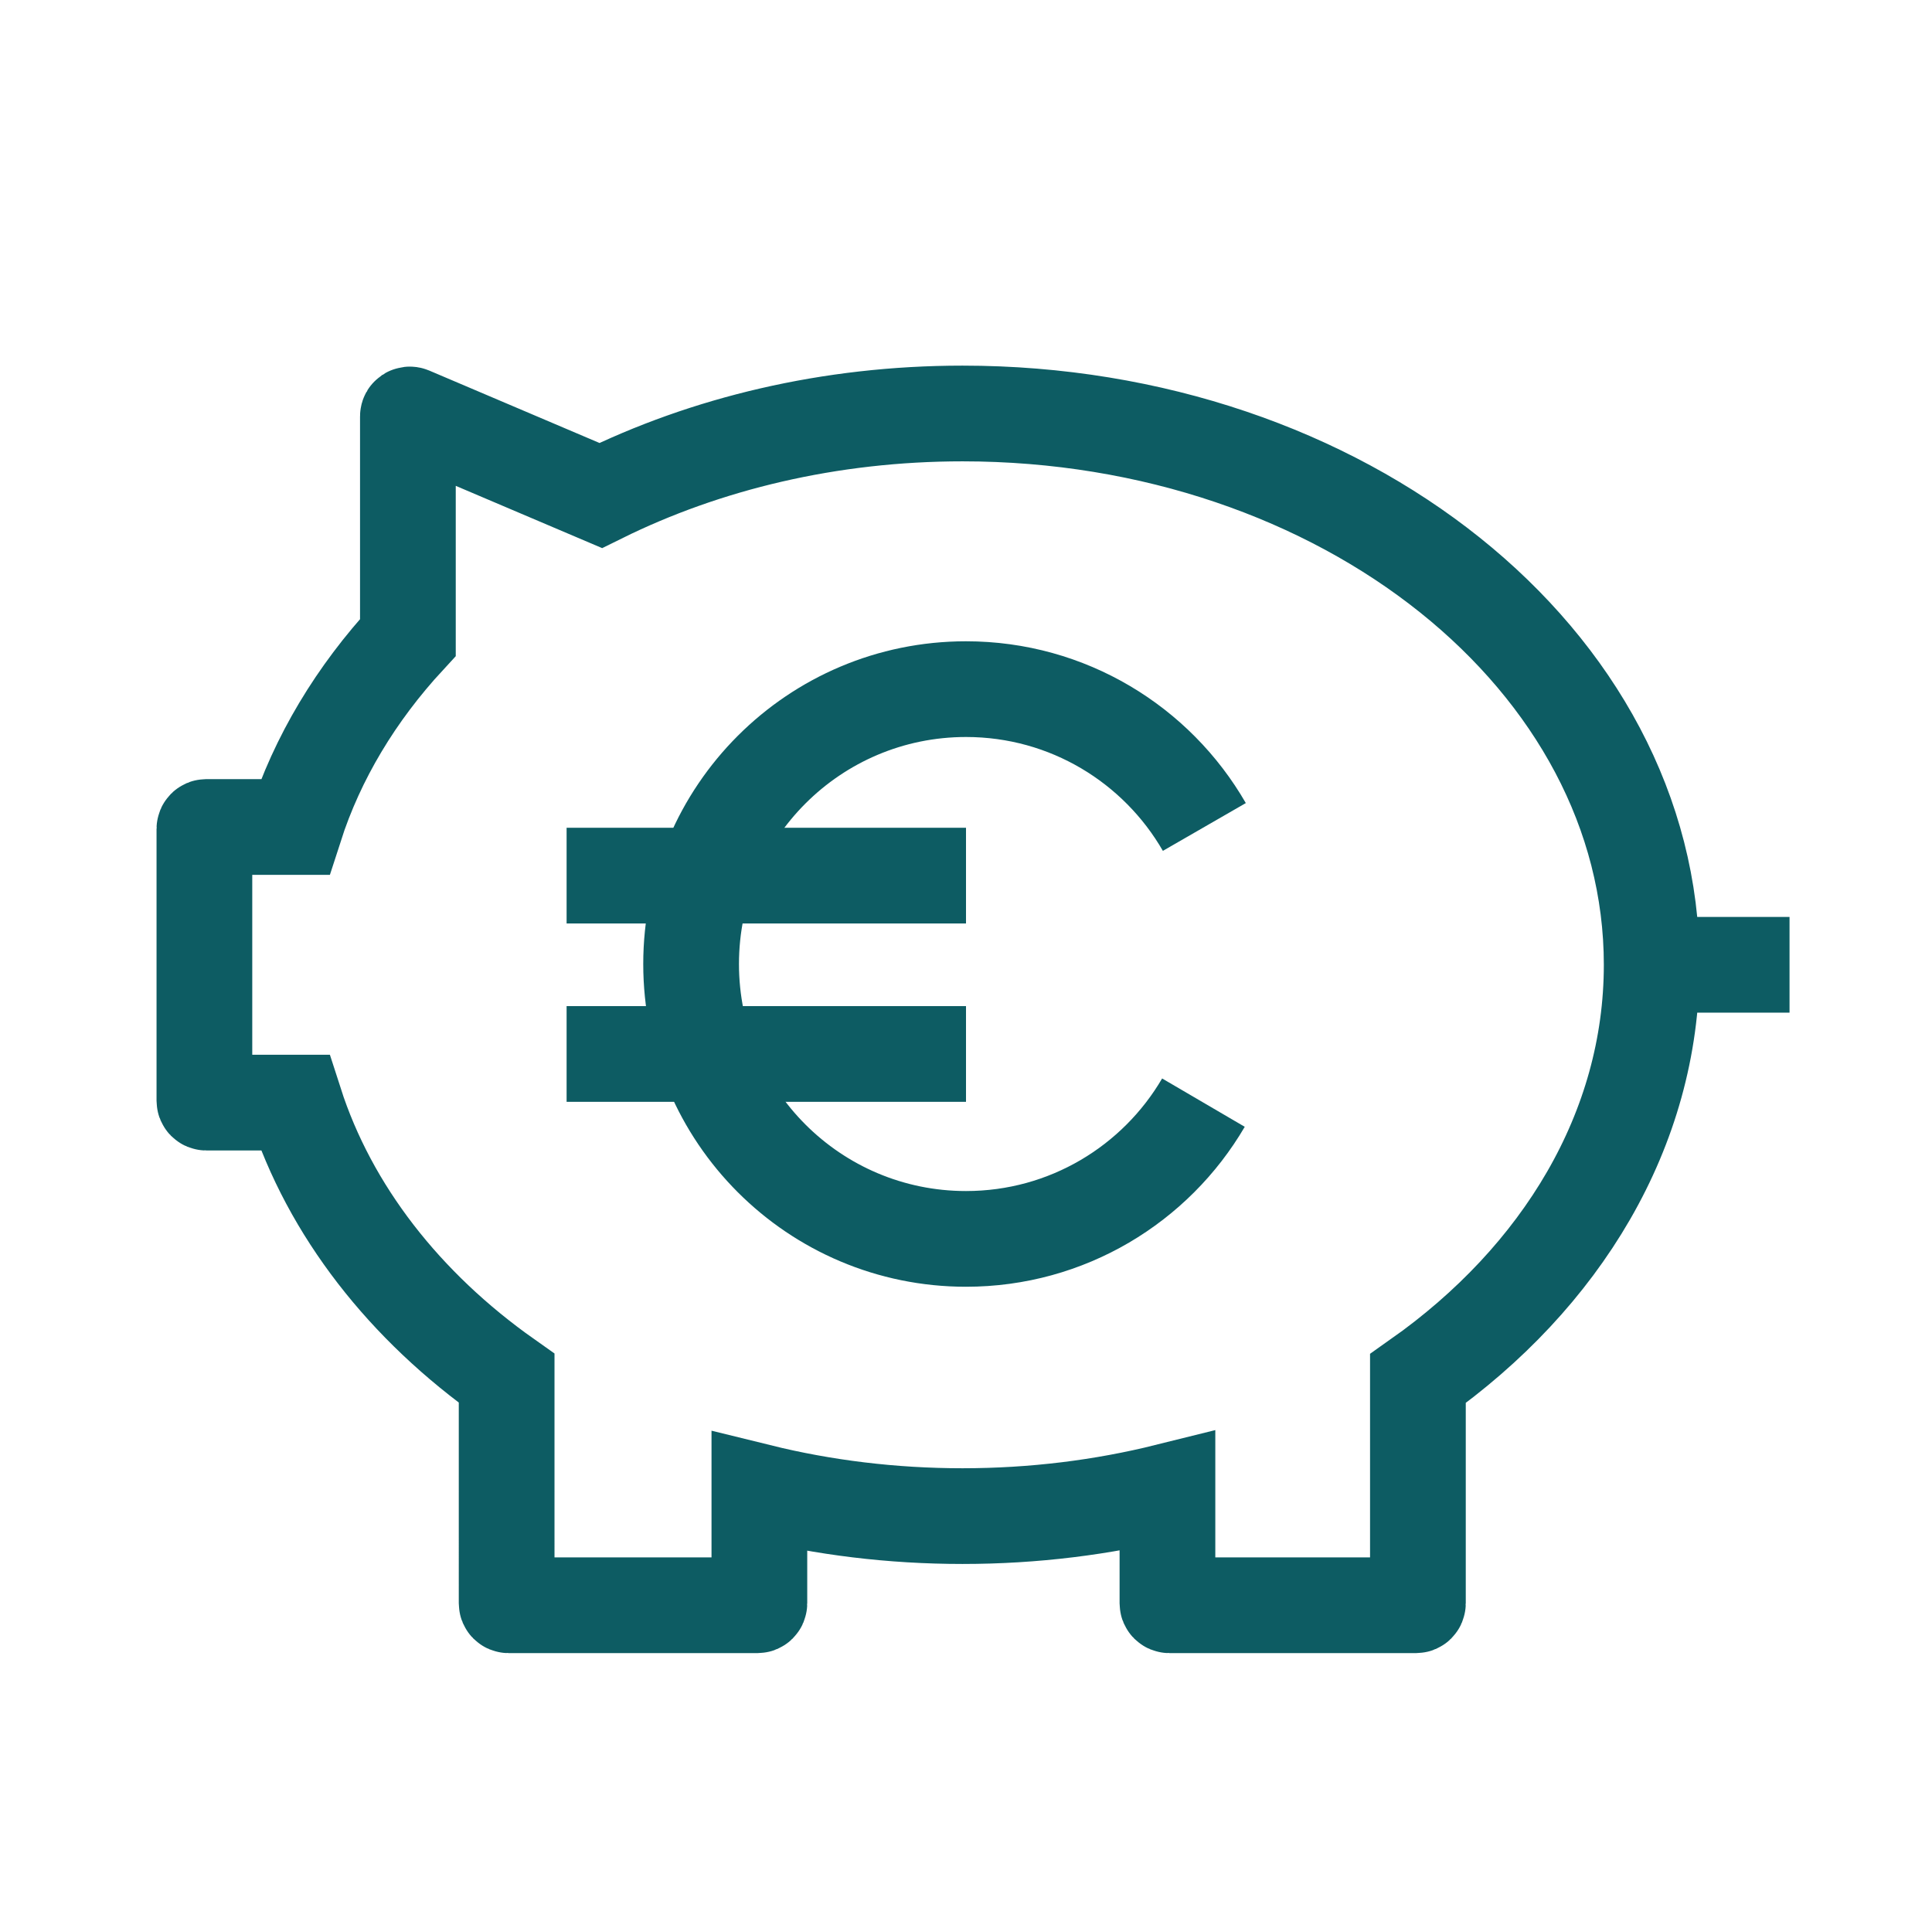 <?xml version="1.0" encoding="utf-8"?>
<!-- Generator: Adobe Illustrator 16.0.0, SVG Export Plug-In . SVG Version: 6.00 Build 0)  -->
<!DOCTYPE svg PUBLIC "-//W3C//DTD SVG 1.1//EN" "http://www.w3.org/Graphics/SVG/1.1/DTD/svg11.dtd">
<svg version="1.1" id="Layer_1" xmlns="http://www.w3.org/2000/svg" xmlns:xlink="http://www.w3.org/1999/xlink" x="0px" y="0px"
	 width="1009.19px" height="1007.19px" viewBox="0 0 1009.19 1007.19" enable-background="new 0 0 1009.19 1007.19"
	 xml:space="preserve">
<g>
	<defs>
		<rect id="SVGID_1_" y="0.002" width="1009.195" height="1007.188"/>
	</defs>
	<clipPath id="SVGID_2_">
		<use xlink:href="#SVGID_1_"  overflow="visible"/>
	</clipPath>
	<path clip-path="url(#SVGID_2_)" fill="none" stroke="#0D5C63" stroke-width="50" stroke-miterlimit="10" d="M609.822,837.574
		v-58.521c-33.818,8.416-69.774,12.949-107.053,12.949c-36.931,0-72.564-4.45-106.106-12.714v58.285c0,0.553-0.448,1-1,1H265.649
		c-0.552,0-1-0.447-1-1l-0.002-117.569c-53.138-37.521-92.324-87.393-110.536-144.002h-46.342c-0.552,0-1-0.448-1-1v-142
		c0-0.553,0.448-1,1-1h46.342c11.664-36.255,31.93-69.747,58.955-99V217.514c0-0.717,0.732-1.201,1.392-0.92l99.311,42.243
		c54.933-27.16,119.678-42.835,189-42.835c198.823,0,360,128.942,360,288c0,86.11-47.24,163.394-122.118,216.171v117.4
		c0,0.553-0.448,1-1,1H610.822C610.271,838.574,609.822,838.126,609.822,837.574z"/>
	
		<line clip-path="url(#SVGID_2_)" fill="none" stroke="#0D5C63" stroke-width="50" stroke-miterlimit="10" x1="862.77" y1="504.002" x2="934.77" y2="504.002"/>
	<path clip-path="url(#SVGID_2_)" fill="none" stroke="#0D5C63" stroke-width="50" stroke-miterlimit="10" d="M629.098,432.001
		c-24.799-43.032-71.268-71.999-124.5-71.999c-79.305,0-143.594,64.289-143.594,143.594c0,79.304,64.289,143.593,143.594,143.593
		c52.896,0,99.112-28.601,124.025-71.182"/>
	
		<line clip-path="url(#SVGID_2_)" fill="none" stroke="#0D5C63" stroke-width="50" stroke-miterlimit="10" x1="295.969" y1="457.419" x2="504.597" y2="457.419"/>
	
		<line clip-path="url(#SVGID_2_)" fill="none" stroke="#0D5C63" stroke-width="50" stroke-miterlimit="10" x1="295.969" y1="550.585" x2="504.597" y2="550.585"/>
</g>
</svg>
